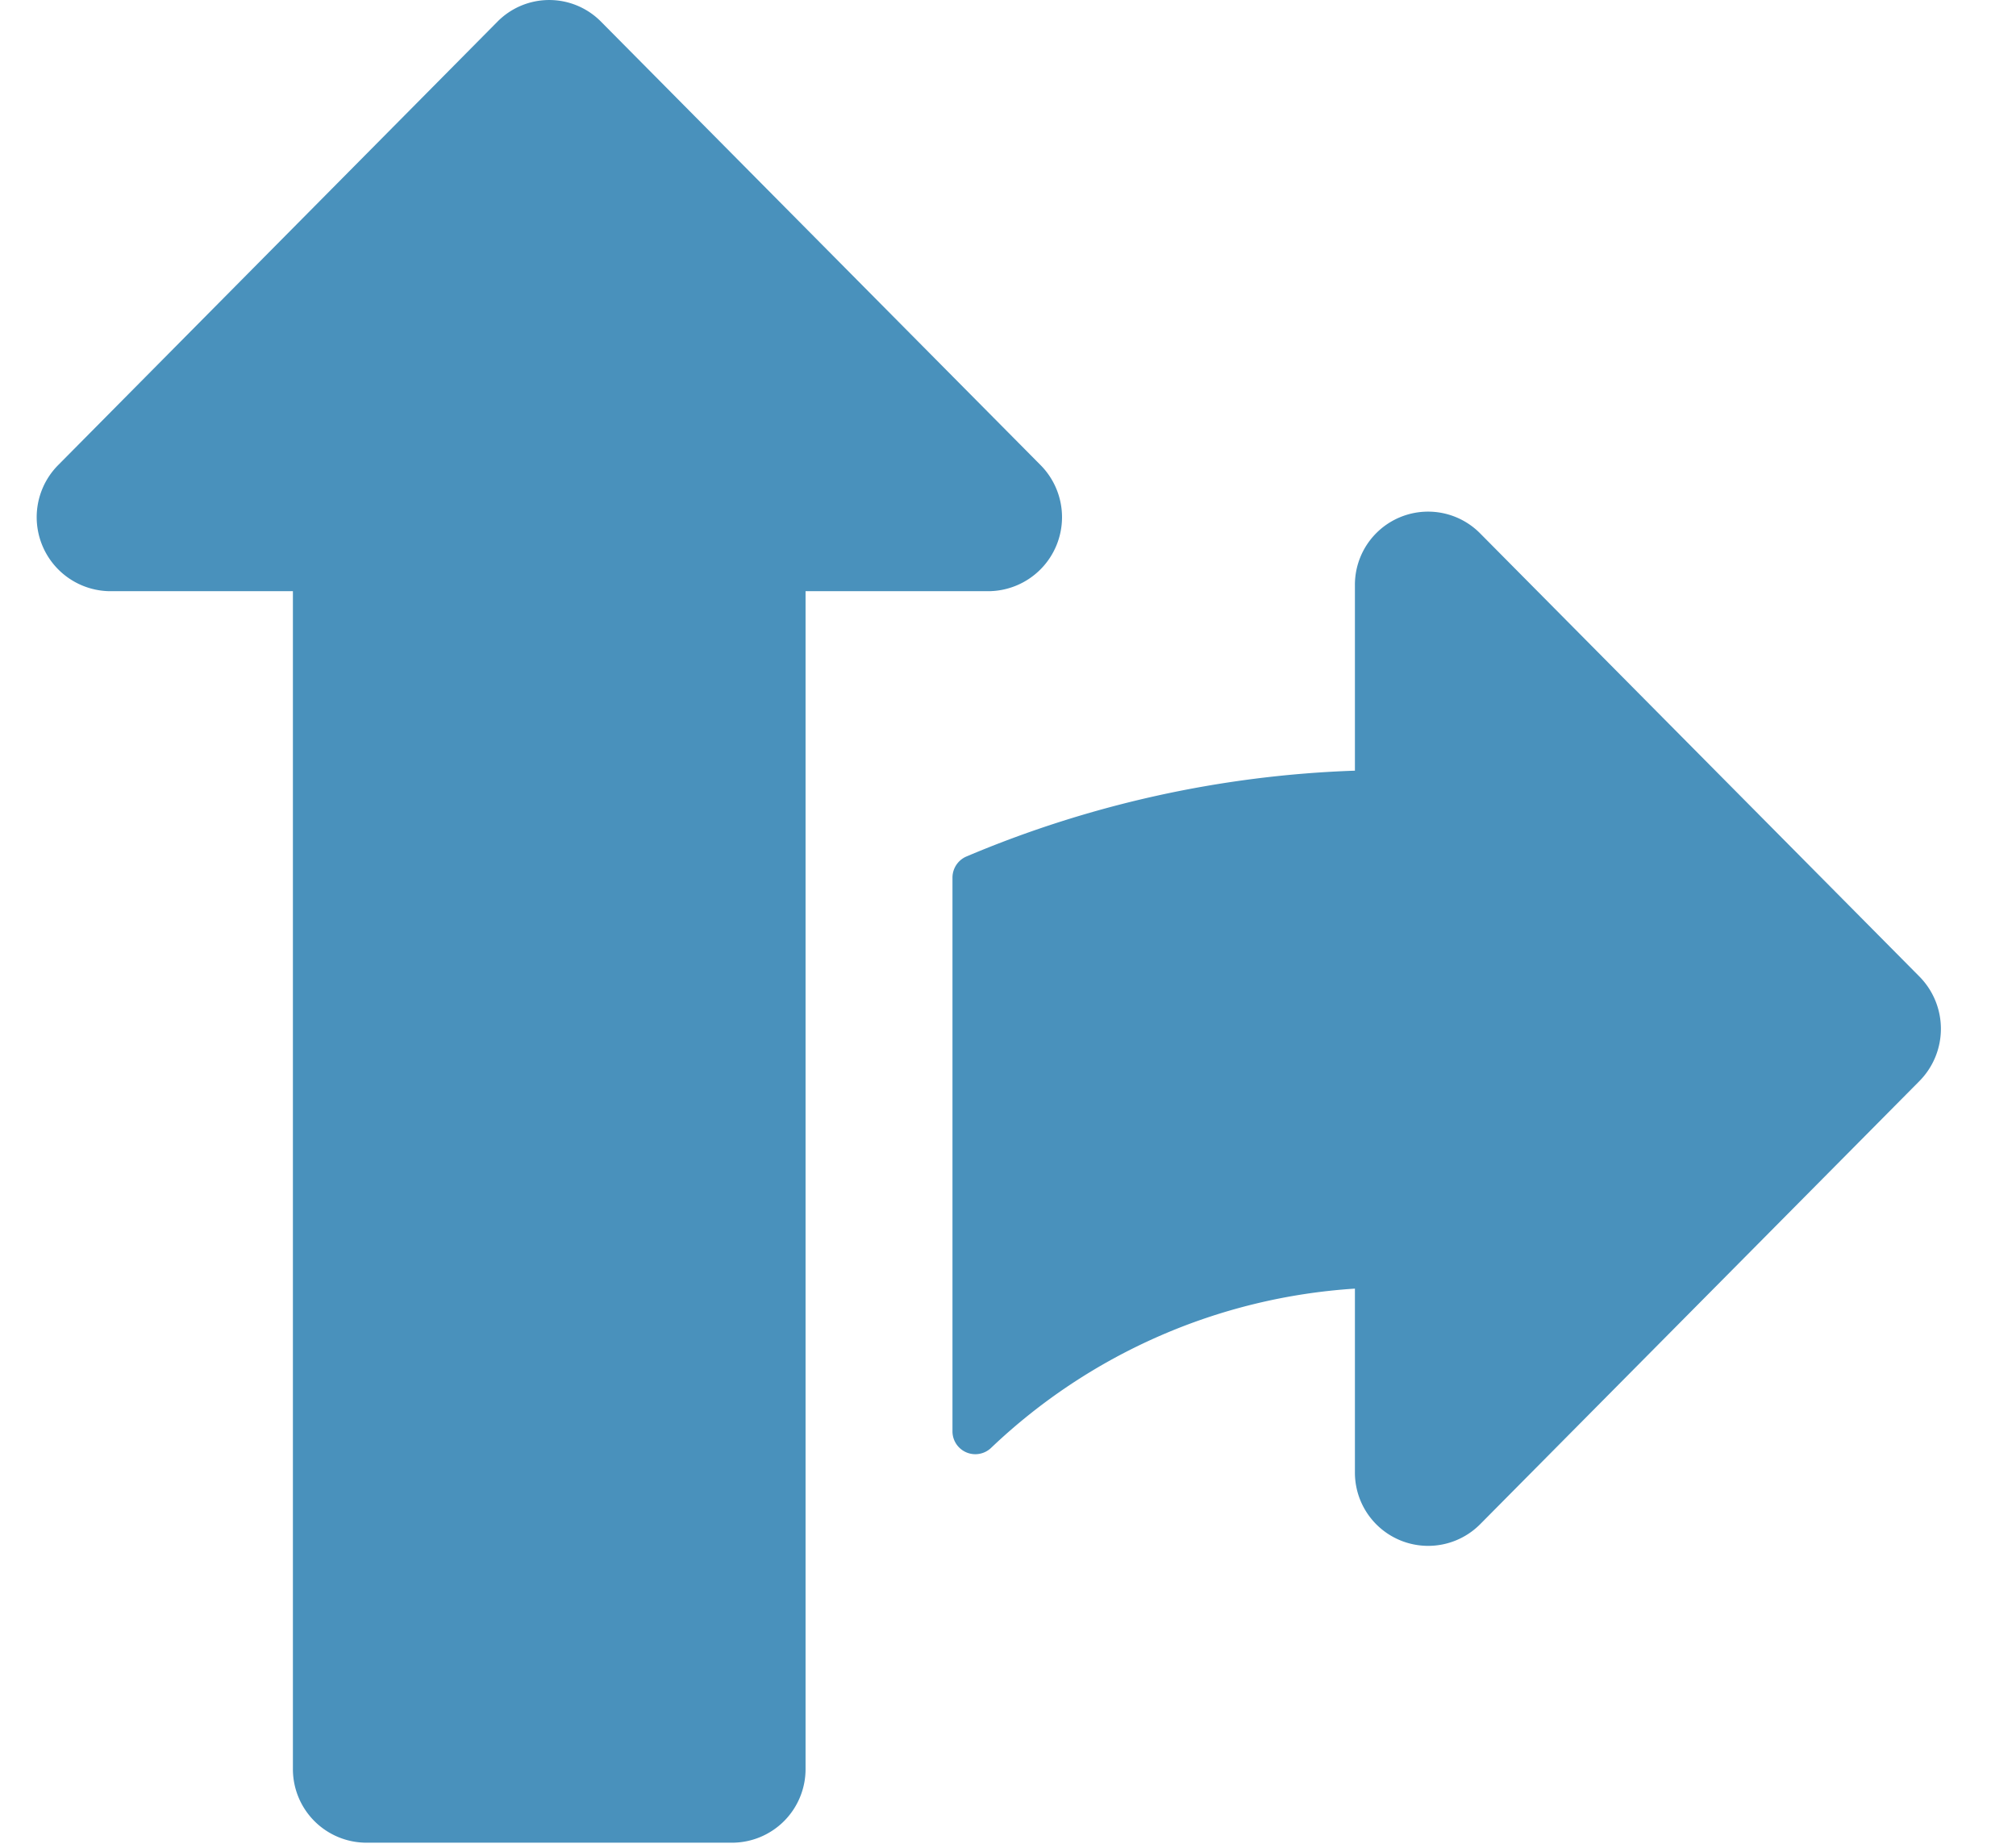 <svg xmlns="http://www.w3.org/2000/svg" width="24" height="22" viewBox="0 0 24 22">
  <defs>
    <style>
      .cls-1 {
        fill: #4991bc;
        fill-rule: evenodd;
      }
    </style>
  </defs>
  <path id="icon" class="cls-1" d="M11.77,7.039H9.59V21.06a0.876,0.876,0,0,1-.872.88H4.359a0.876,0.876,0,0,1-.872-0.88V7.039H1.307a0.881,0.881,0,0,1-.616-1.5L5.922,0.258a0.866,0.866,0,0,1,1.233,0l5.232,5.279A0.881,0.881,0,0,1,11.77,7.039Zm11.08,5.833-5.232,5.279a0.872,0.872,0,0,1-1.488-.622V15.343A6.919,6.919,0,0,0,11.8,17.238a0.272,0.272,0,0,1-.461-0.2V10.454A0.274,0.274,0,0,1,11.5,10.2a13,13,0,0,1,4.63-1.024V6.97a0.871,0.871,0,0,1,1.488-.622l5.232,5.279A0.885,0.885,0,0,1,22.85,12.872Z"/>
</svg>
